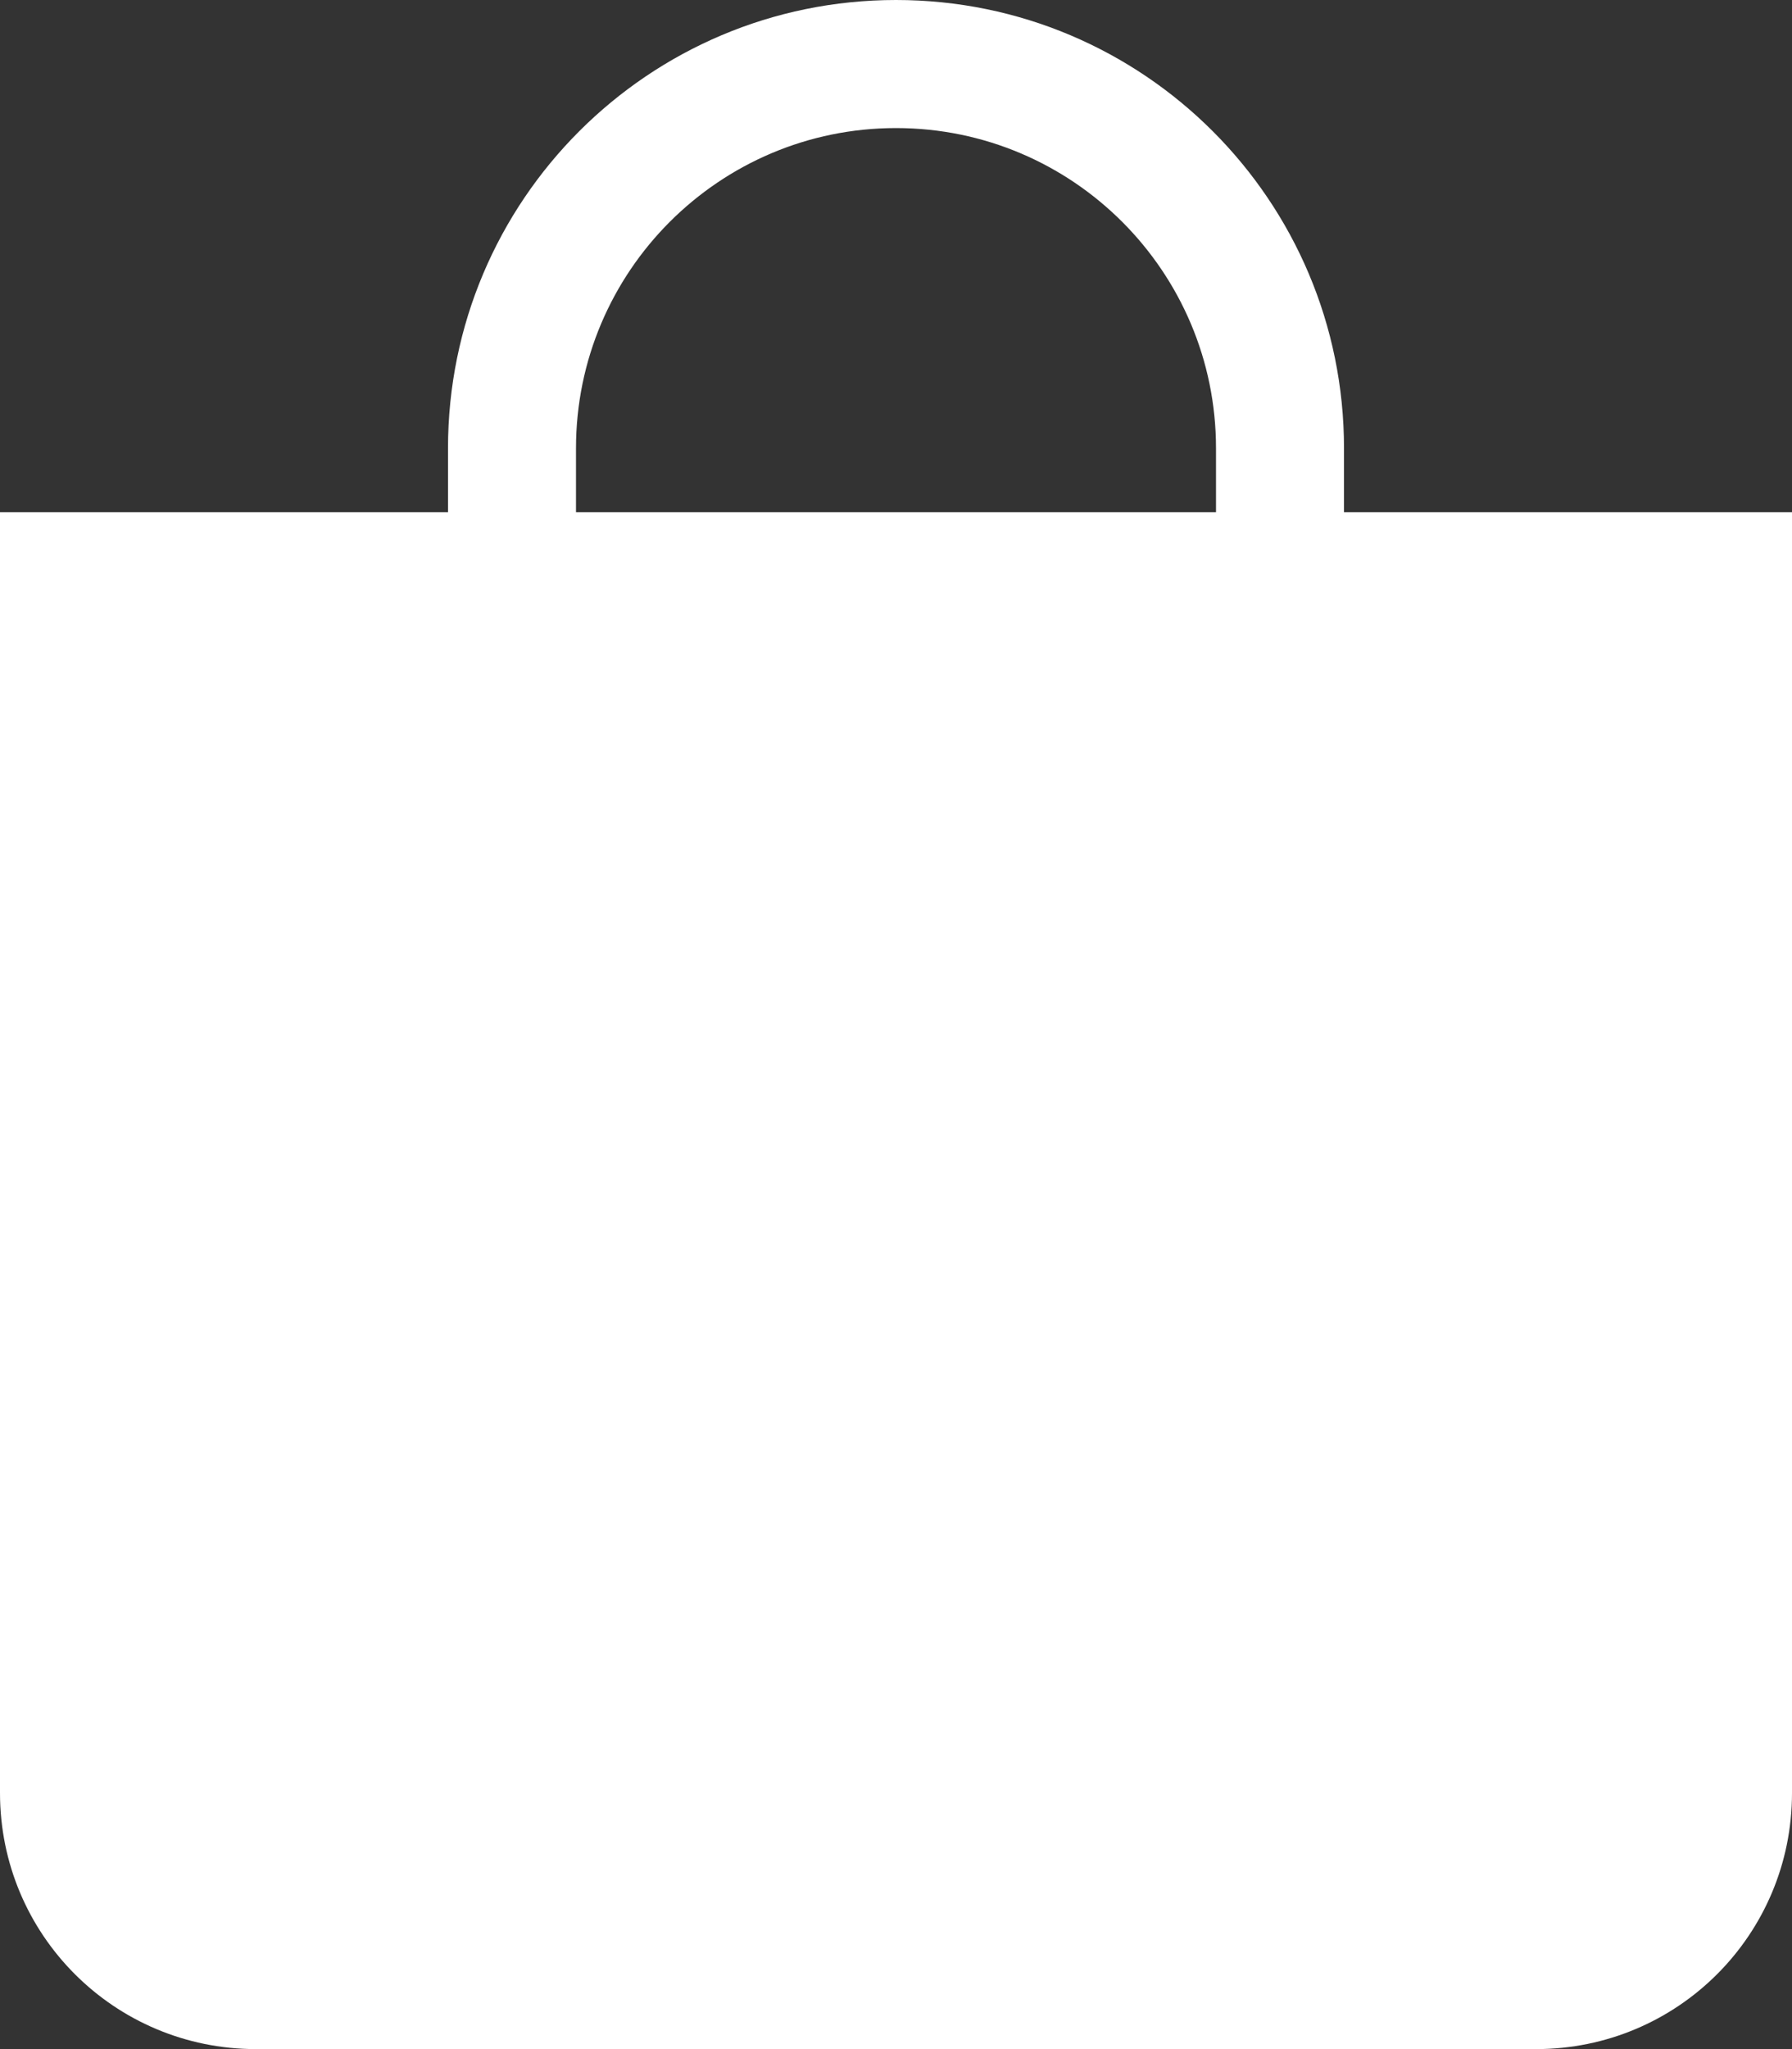 <?xml version="1.0" encoding="UTF-8"?>
<svg xmlns="http://www.w3.org/2000/svg" xmlns:xlink="http://www.w3.org/1999/xlink" version="1.1" id="Laag_1" x="0px" y="0px" width="21px" height="24px" viewBox="0 0 21 24" xml:space="preserve">
<rect x="0" y="0" width="21" height="24" fill="#333333" stroke="none"/>
<g>
	<path id="bag-fill" fill="#FFFFFF" d="M10.5,1.5c2.07,0,3.75,1.68,3.75,3.75V6h-7.5V5.25C6.75,3.18,8.43,1.5,10.5,1.5 M15.75,6   V5.25C15.75,2.35,13.4,0,10.5,0S5.25,2.35,5.25,5.25V6H0v15c0,1.66,1.34,3,3,3h15c1.66,0,3-1.34,3-3V6H15.75z"></path>
</g>
</svg>

